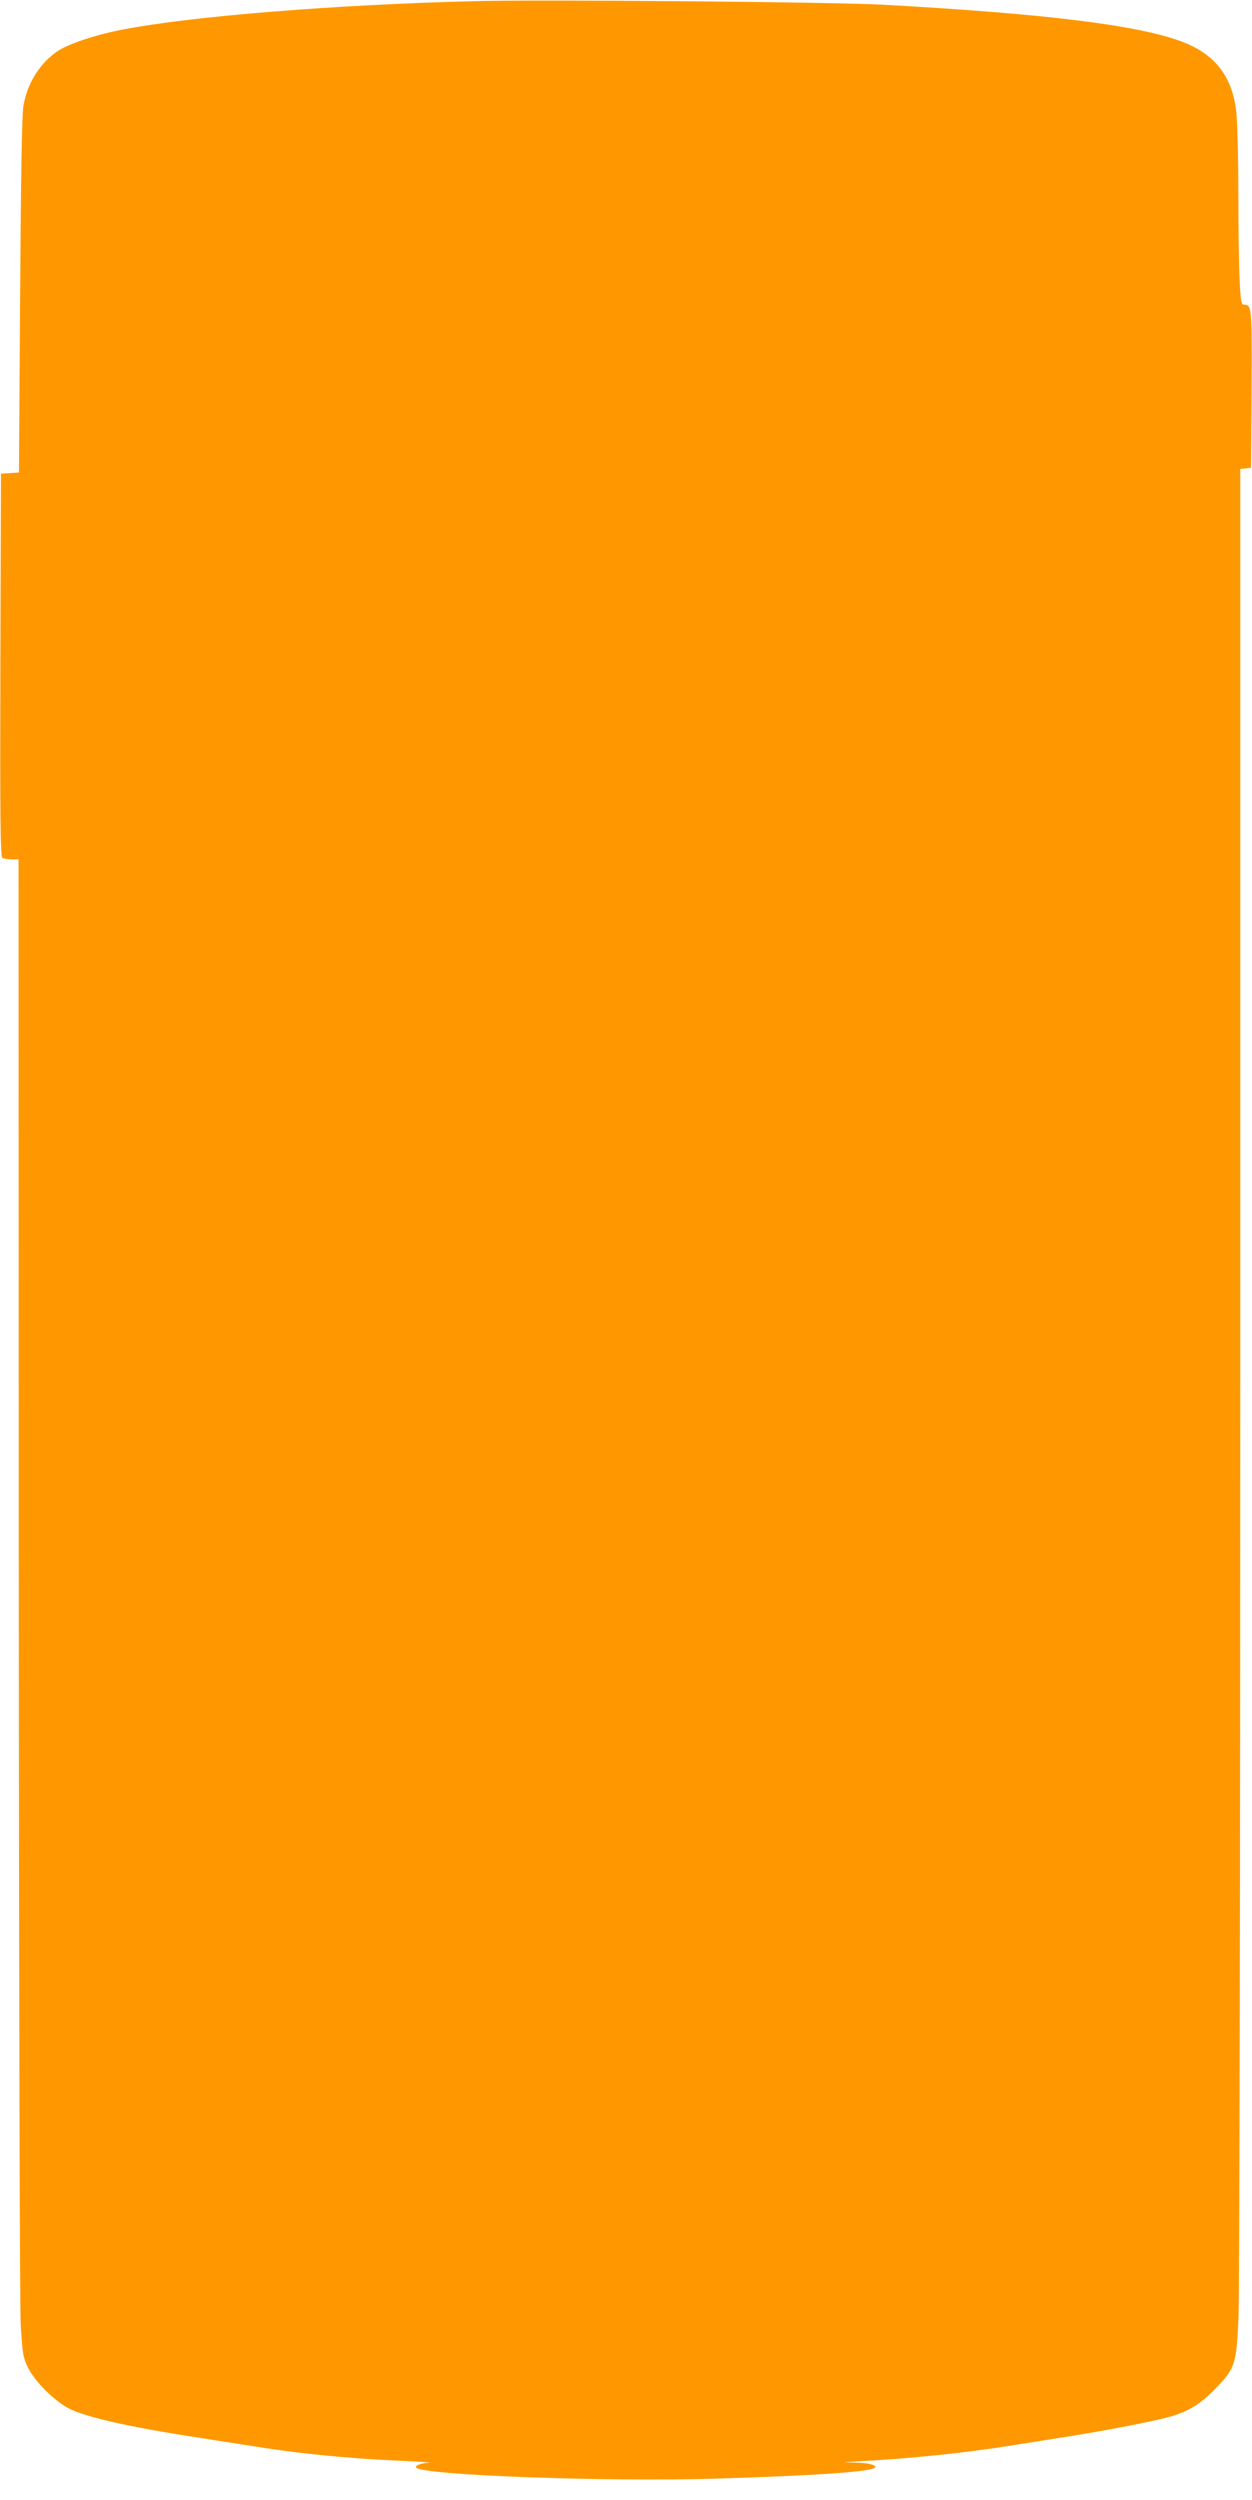 <?xml version="1.0" standalone="no"?>
<!DOCTYPE svg PUBLIC "-//W3C//DTD SVG 20010904//EN"
 "http://www.w3.org/TR/2001/REC-SVG-20010904/DTD/svg10.dtd">
<svg version="1.0" xmlns="http://www.w3.org/2000/svg"
 width="641pt" height="1280pt" viewBox="0 0 641 1280"
 preserveAspectRatio="xMidYMid meet">
<g transform="translate(0,1280) scale(0.1,-0.1)"
fill="#ff9800" stroke="none">
<path d="M2425 12794 c-711 -18 -1444 -77 -1795 -145 -137 -26 -276 -72 -334
-110 -91 -61 -156 -164 -176 -280 -8 -42 -13 -372 -17 -971 l-6 -907 -46 -3
-46 -3 -3 -979 c-2 -777 0 -981 10 -988 7 -4 29 -8 48 -8 l35 0 1 -3668 c1
-2055 5 -3740 10 -3832 9 -150 12 -171 37 -221 34 -70 131 -167 206 -208 87
-46 313 -97 666 -151 71 -11 186 -29 255 -40 264 -43 510 -67 790 -79 96 -5
157 -9 135 -10 -39 -1 -74 -15 -64 -25 38 -39 978 -73 1535 -56 498 15 793 35
813 56 13 13 -30 24 -99 26 -71 2 -72 2 -15 5 281 14 566 43 810 82 66 11 197
31 290 46 197 31 445 79 525 102 92 26 152 62 226 137 108 109 115 130 125
376 5 113 9 2287 9 4832 l0 4627 28 3 27 3 3 404 c2 417 1 431 -38 431 -15 0
-18 16 -23 122 -4 66 -7 268 -7 447 0 179 -5 366 -10 414 -19 184 -109 301
-282 365 -225 84 -698 142 -1528 188 -256 14 -1744 27 -2095 18z"/>
</g>
</svg>
